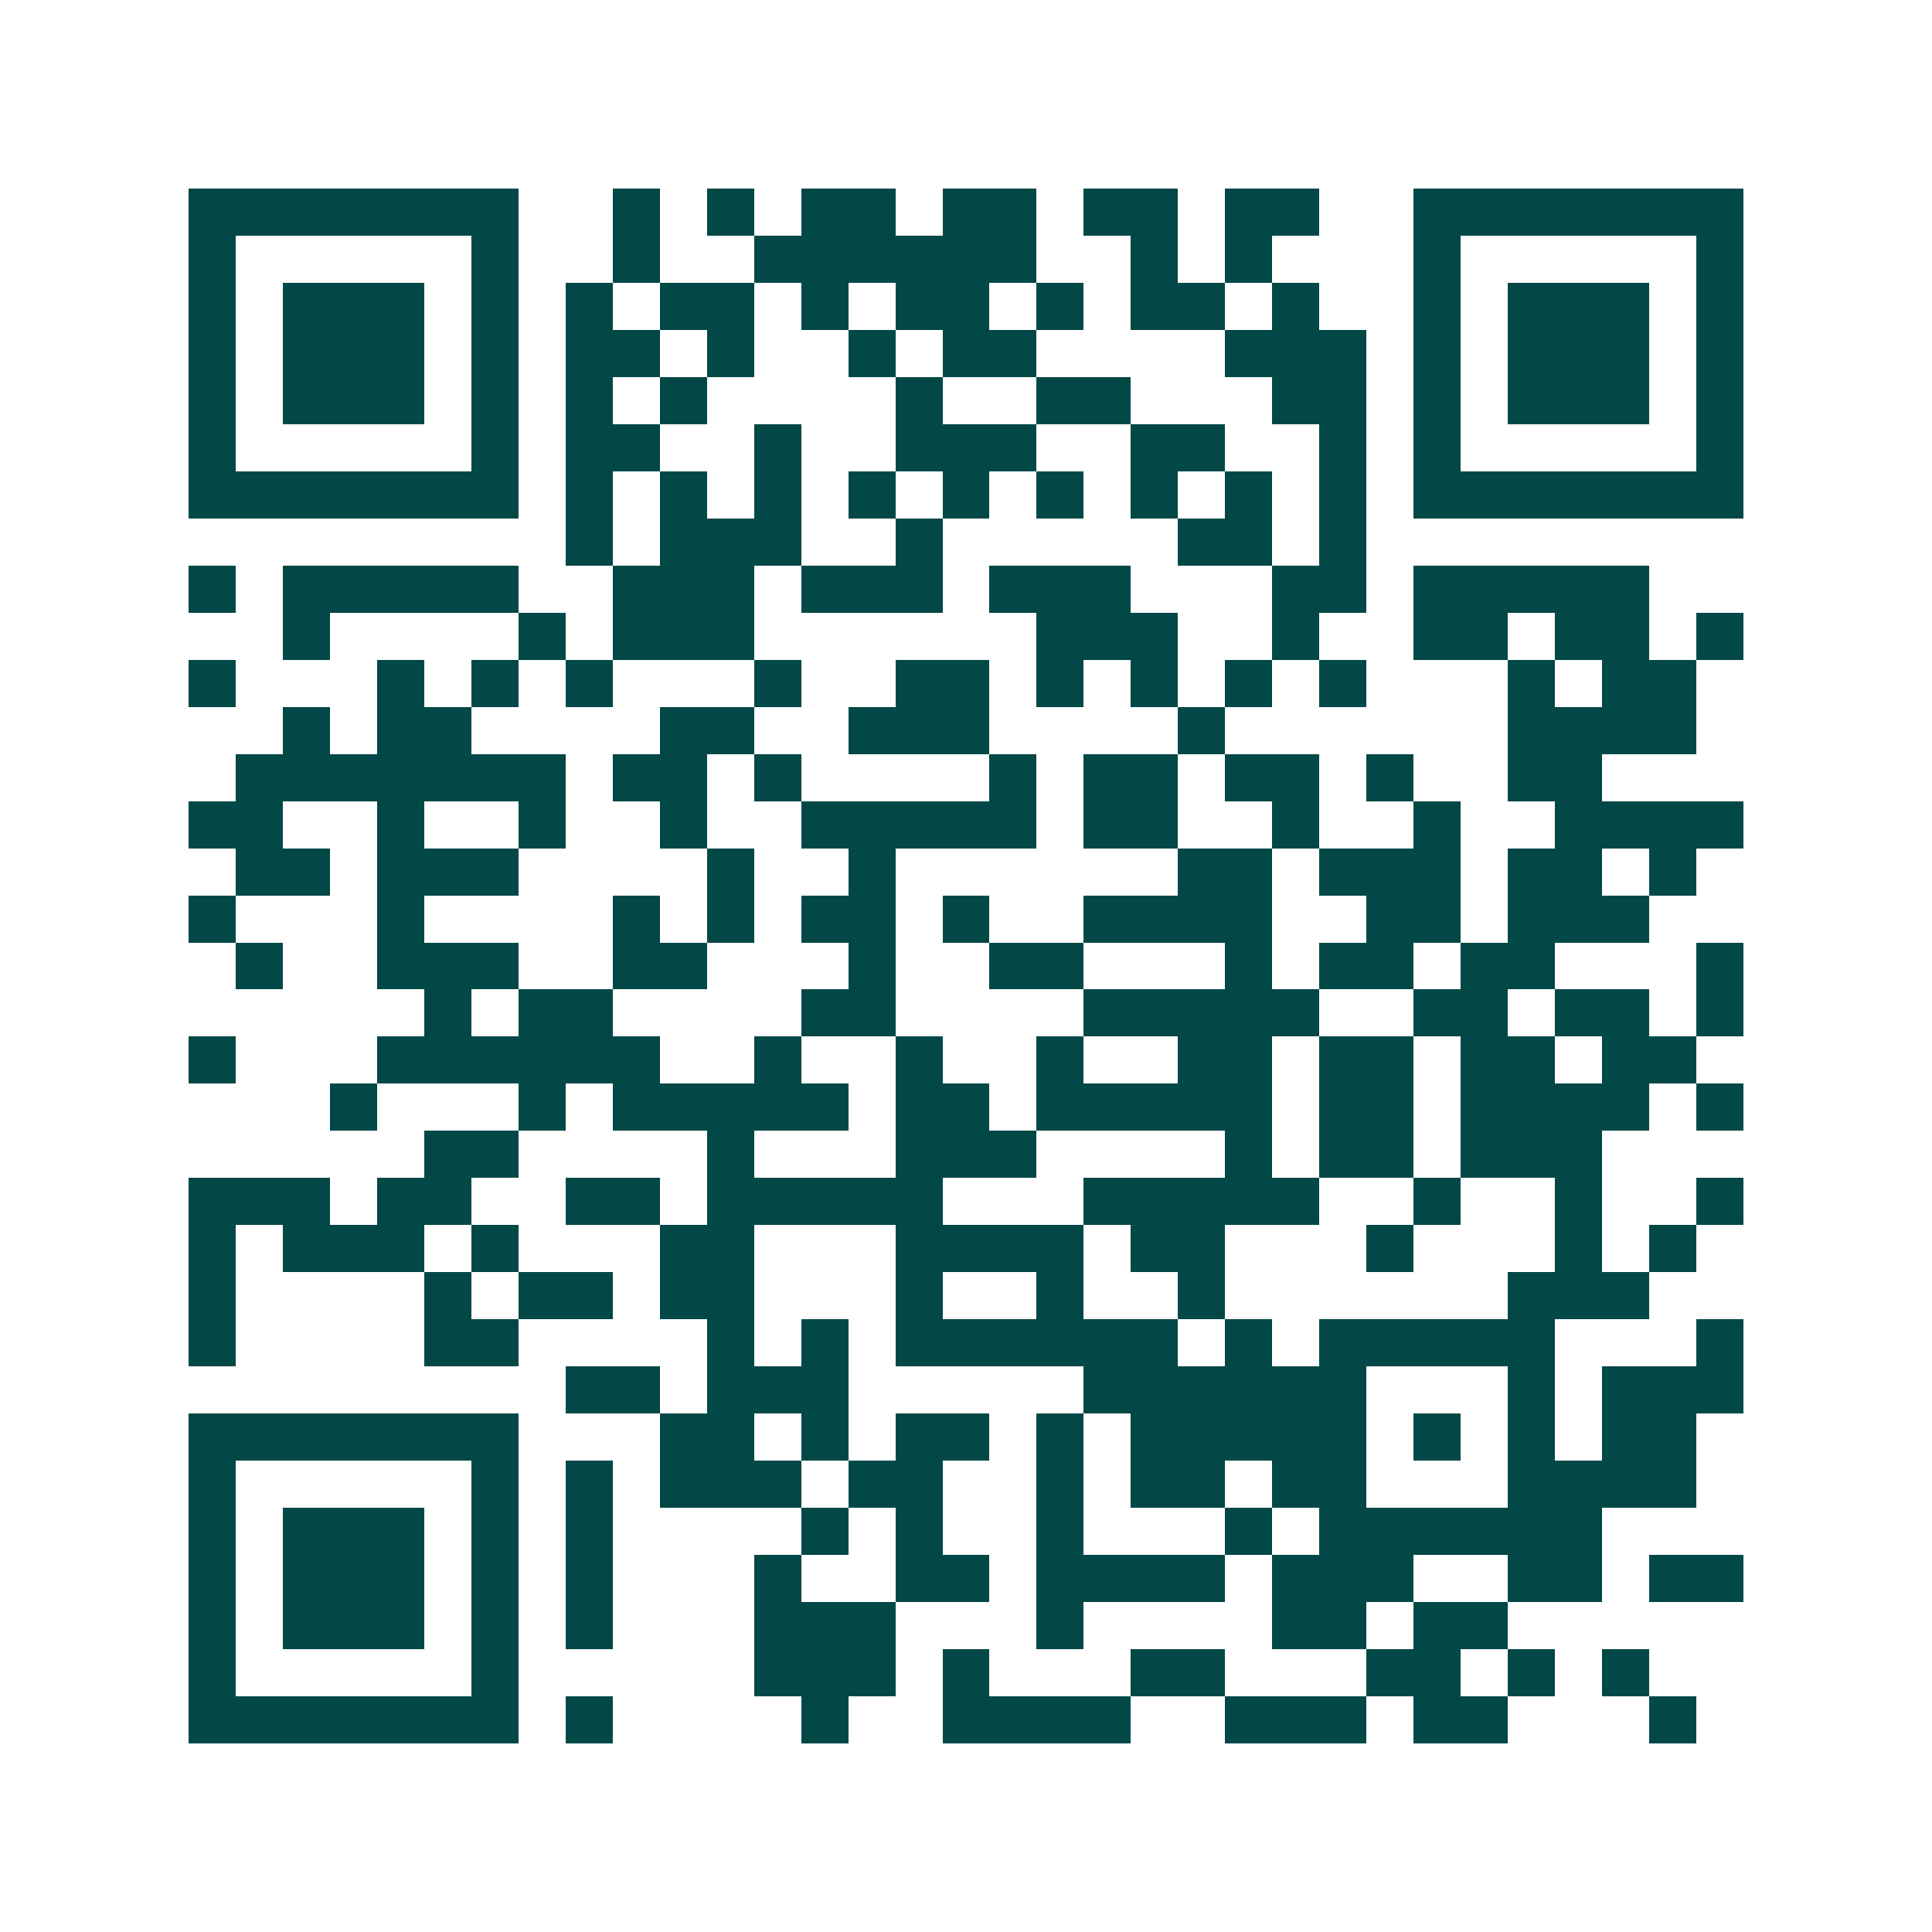 <svg xmlns="http://www.w3.org/2000/svg" width="200" height="200" viewBox="0 0 41 41" shape-rendering="crispEdges"><path fill="#ffffff" d="M0 0h41v41H0z"/><path stroke="#014847" d="M4 4.5h7m2 0h1m1 0h1m1 0h2m1 0h2m1 0h2m1 0h2m2 0h7M4 5.5h1m5 0h1m2 0h1m2 0h6m2 0h1m1 0h1m3 0h1m5 0h1M4 6.5h1m1 0h3m1 0h1m1 0h1m1 0h2m1 0h1m1 0h2m1 0h1m1 0h2m1 0h1m2 0h1m1 0h3m1 0h1M4 7.5h1m1 0h3m1 0h1m1 0h2m1 0h1m2 0h1m1 0h2m4 0h3m1 0h1m1 0h3m1 0h1M4 8.5h1m1 0h3m1 0h1m1 0h1m1 0h1m4 0h1m2 0h2m3 0h2m1 0h1m1 0h3m1 0h1M4 9.5h1m5 0h1m1 0h2m2 0h1m2 0h3m2 0h2m2 0h1m1 0h1m5 0h1M4 10.5h7m1 0h1m1 0h1m1 0h1m1 0h1m1 0h1m1 0h1m1 0h1m1 0h1m1 0h1m1 0h7M12 11.5h1m1 0h3m2 0h1m5 0h2m1 0h1M4 12.5h1m1 0h5m2 0h3m1 0h3m1 0h3m3 0h2m1 0h5M6 13.5h1m4 0h1m1 0h3m6 0h3m2 0h1m2 0h2m1 0h2m1 0h1M4 14.5h1m3 0h1m1 0h1m1 0h1m3 0h1m2 0h2m1 0h1m1 0h1m1 0h1m1 0h1m3 0h1m1 0h2M6 15.5h1m1 0h2m4 0h2m2 0h3m4 0h1m6 0h4M5 16.5h7m1 0h2m1 0h1m4 0h1m1 0h2m1 0h2m1 0h1m2 0h2M4 17.5h2m2 0h1m2 0h1m2 0h1m2 0h5m1 0h2m2 0h1m2 0h1m2 0h4M5 18.5h2m1 0h3m4 0h1m2 0h1m6 0h2m1 0h3m1 0h2m1 0h1M4 19.5h1m3 0h1m4 0h1m1 0h1m1 0h2m1 0h1m2 0h4m2 0h2m1 0h3M5 20.5h1m2 0h3m2 0h2m3 0h1m2 0h2m3 0h1m1 0h2m1 0h2m3 0h1M9 21.5h1m1 0h2m4 0h2m4 0h5m2 0h2m1 0h2m1 0h1M4 22.5h1m3 0h6m2 0h1m2 0h1m2 0h1m2 0h2m1 0h2m1 0h2m1 0h2M7 23.5h1m3 0h1m1 0h5m1 0h2m1 0h5m1 0h2m1 0h4m1 0h1M9 24.5h2m4 0h1m3 0h3m4 0h1m1 0h2m1 0h3M4 25.5h3m1 0h2m2 0h2m1 0h5m3 0h5m2 0h1m2 0h1m2 0h1M4 26.5h1m1 0h3m1 0h1m3 0h2m3 0h4m1 0h2m3 0h1m3 0h1m1 0h1M4 27.5h1m4 0h1m1 0h2m1 0h2m3 0h1m2 0h1m2 0h1m6 0h3M4 28.5h1m4 0h2m4 0h1m1 0h1m1 0h6m1 0h1m1 0h5m3 0h1M12 29.5h2m1 0h3m5 0h6m3 0h1m1 0h3M4 30.5h7m3 0h2m1 0h1m1 0h2m1 0h1m1 0h5m1 0h1m1 0h1m1 0h2M4 31.5h1m5 0h1m1 0h1m1 0h3m1 0h2m2 0h1m1 0h2m1 0h2m3 0h4M4 32.5h1m1 0h3m1 0h1m1 0h1m4 0h1m1 0h1m2 0h1m3 0h1m1 0h6M4 33.5h1m1 0h3m1 0h1m1 0h1m3 0h1m2 0h2m1 0h4m1 0h3m2 0h2m1 0h2M4 34.5h1m1 0h3m1 0h1m1 0h1m3 0h3m3 0h1m4 0h2m1 0h2M4 35.5h1m5 0h1m5 0h3m1 0h1m3 0h2m3 0h2m1 0h1m1 0h1M4 36.5h7m1 0h1m4 0h1m2 0h4m2 0h3m1 0h2m3 0h1"/></svg>

